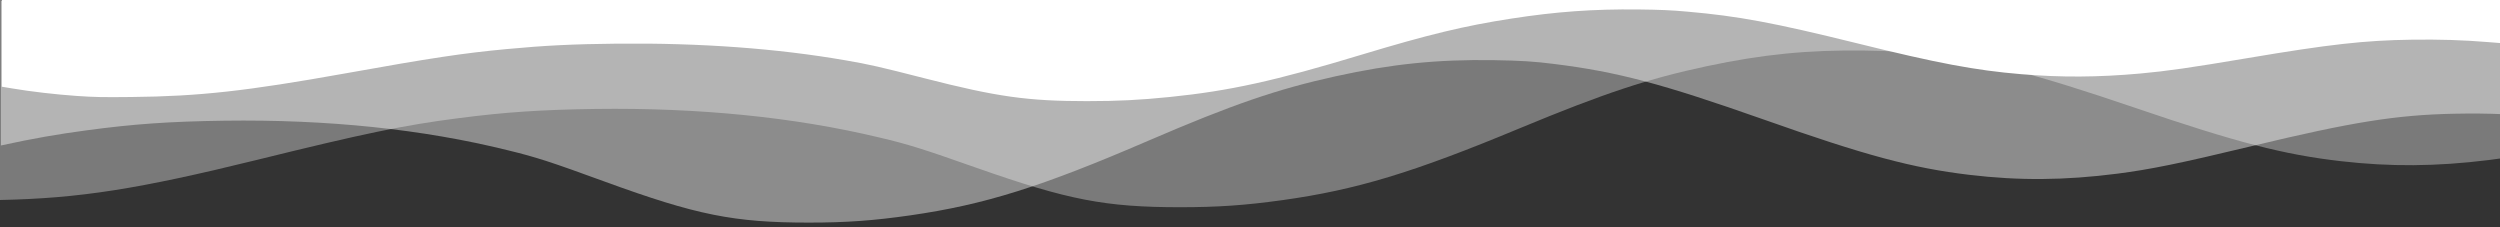 <?xml version="1.0" encoding="UTF-8" standalone="no"?> <!-- Created with Inkscape (http://www.inkscape.org/) --> <svg xmlns:inkscape="http://www.inkscape.org/namespaces/inkscape" xmlns:sodipodi="http://sodipodi.sourceforge.net/DTD/sodipodi-0.dtd" xmlns="http://www.w3.org/2000/svg" xmlns:svg="http://www.w3.org/2000/svg" width="297mm" height="27mm" viewBox="0 0 297 27" version="1.1" id="svg79" inkscape:version="1.1 (c68e22c387, 2021-05-23)" sodipodi:docname="divider-white-reversed.svg"><rect x="0" y="0" width="297" height="27" fill="#333333" stroke="none"/><defs id="defs76"></defs><g inkscape:label="Layer 1" inkscape:groupmode="layer" id="layer1"><path id="path28-4-7" style="fill:#ffffff;fill-opacity:0.435;stroke-width:0.022" d="m 96.081,26.445 c 4.484,0 7.712,-0.235 12.124,-0.87 8.788,-1.27 15.531,-3.382 28.228,-8.863 10.007,-4.307 15.28,-6.117 22.238,-7.649 6.636,-1.463 12.052,-2.015 18.759,-1.918 3.228,0.055 4.842,0.151 7.209,0.455 7.532,0.939 12.769,2.333 24.929,6.613 12.016,4.252 17.647,5.757 24.39,6.558 5.882,0.704 11.335,0.663 17.576,-0.138 3.946,-0.511 7.353,-1.201 15.961,-3.271 11.944,-2.872 17.181,-3.714 24.103,-3.852 2.048,-0.042 3.962,-0.024 5.831,0.059 V 0.12 H 0.108 V 17.282 C 3.965,16.439 6.9,15.935 10.285,15.483 c 5.631,-0.759 9.828,-1.05 16.356,-1.146 12.267,-0.166 23.601,1.008 33.716,3.521 3.407,0.828 5.165,1.408 11.55,3.741 10.832,3.948 15.279,4.846 24.175,4.846 z"></path><path id="path28-4" style="fill:#ffffff;fill-opacity:0.349;stroke-width:0.022" d="m 140.208,24.617 c 4.484,0 7.712,-0.226 12.124,-0.838 8.788,-1.225 15.531,-3.262 28.228,-8.547 10.007,-4.153 15.28,-5.898 22.238,-7.375 6.636,-1.411 12.052,-1.943 18.759,-1.85 3.228,0.053 4.842,0.147 7.209,0.439 7.532,0.905 12.769,2.25 24.929,6.377 12.016,4.1 17.647,5.551 24.39,6.323 5.882,0.679 11.335,0.639 17.576,-0.133 0.588,-0.073 1.167,-0.153 1.749,-0.238 V 0.048 h -7.569 v -0.086 H -0.02 V 23.759 C 9.436,23.568 16.45,22.46 30.559,18.986 c 12.733,-3.142 17.432,-4.114 23.852,-4.939 5.631,-0.732 9.828,-1.011 16.356,-1.105 12.267,-0.16 23.601,0.972 33.716,3.395 3.407,0.799 5.165,1.358 11.55,3.608 10.832,3.807 15.279,4.672 24.175,4.672 z"></path><path id="path28" style="fill:#ffffff;fill-opacity:1;stroke-width:0.015" d="m 129.212,12.014 c 3.606,0 6.203,-0.132 9.752,-0.491 7.069,-0.717 12.493,-1.909 22.706,-5.001 8.05,-2.43 12.291,-3.451 17.888,-4.315 5.338,-0.826 9.694,-1.138 15.09,-1.083 2.597,0.031 3.895,0.086 5.799,0.258 6.059,0.53 10.271,1.316 20.051,3.731 9.665,2.399 14.195,3.248 19.619,3.7 4.732,0.397 9.117,0.374 14.137,-0.078 3.174,-0.288 5.915,-0.678 12.839,-1.846 9.608,-1.62 13.82,-2.096 19.388,-2.173 3.289,-0.047 6.145,0.039 9.146,0.288 l 1.76,0.14 V -0.038 H 0.217 V 10.3 L 1.429,10.503 c 2.193,0.374 5.222,0.724 7.703,0.896 2.106,0.14 3.001,0.164 6.492,0.125 8.021,-0.078 13.647,-0.701 25.389,-2.804 10.242,-1.838 14.022,-2.407 19.186,-2.89 4.53,-0.428 7.905,-0.592 13.156,-0.646 9.867,-0.093 18.984,0.569 27.12,1.987 2.741,0.467 4.154,0.794 9.29,2.111 8.713,2.228 12.291,2.734 19.446,2.734 z"></path></g></svg> 